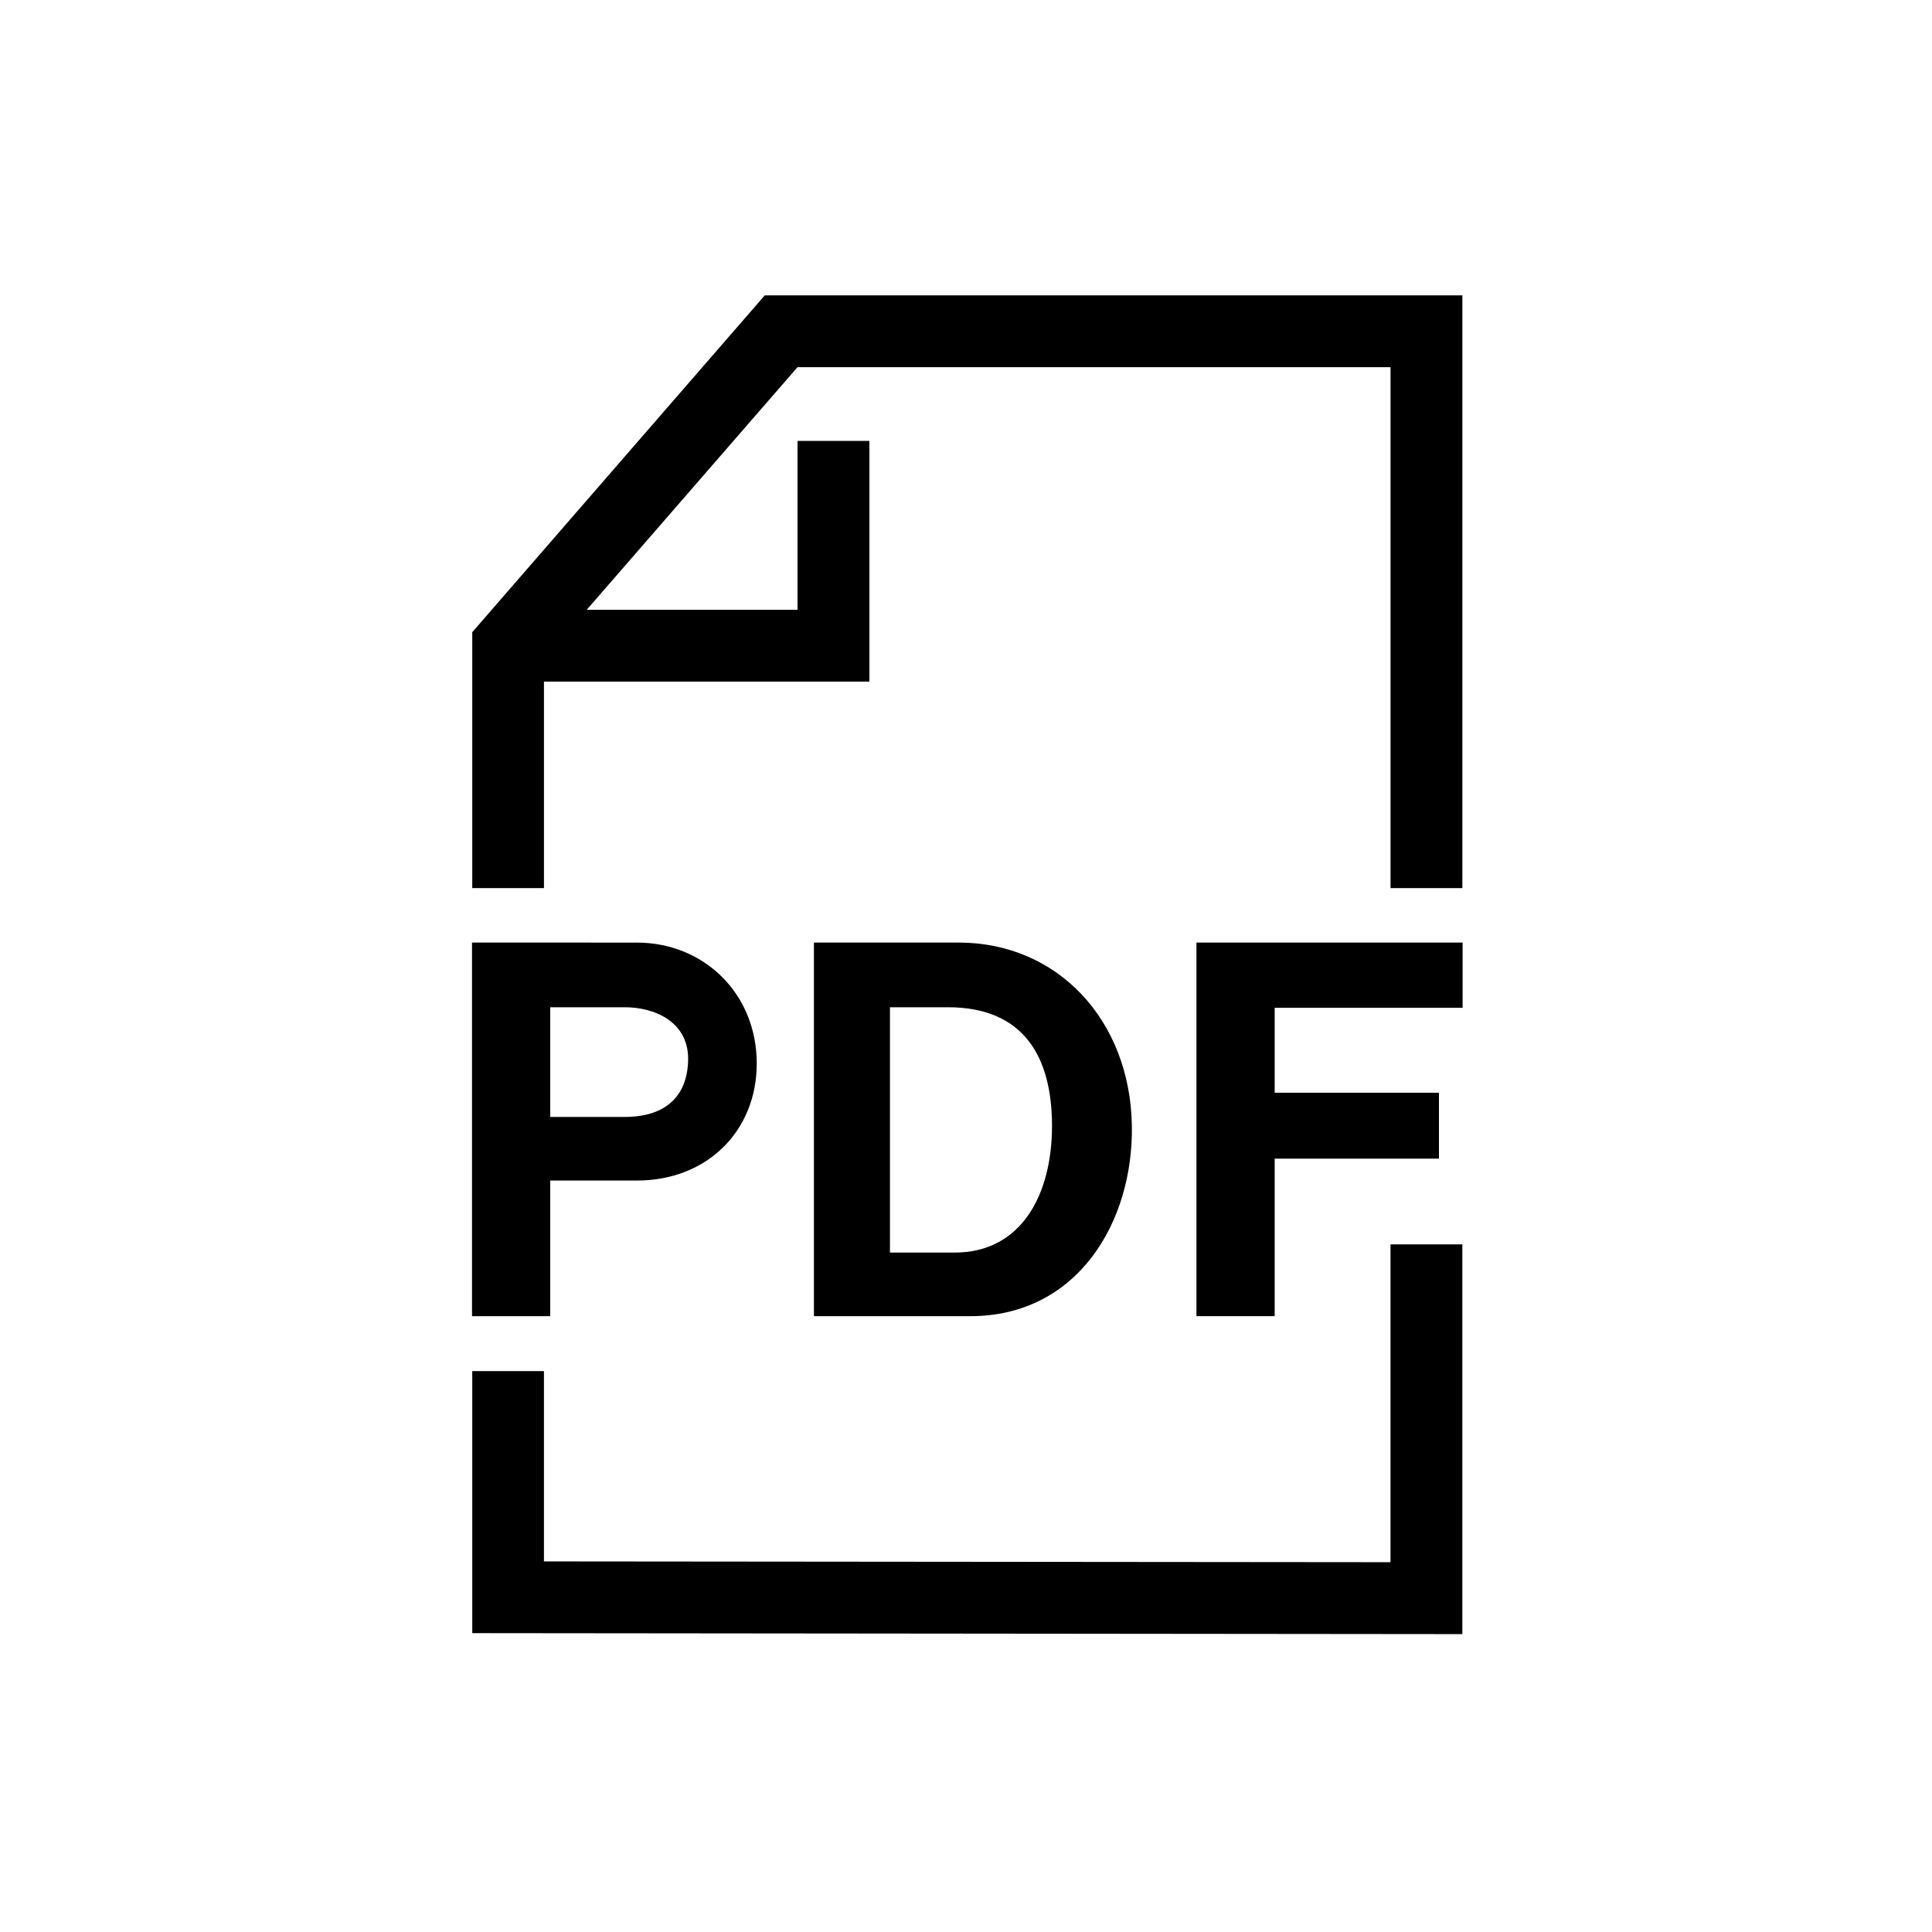<?xml version="1.0" encoding="UTF-8"?>
<!-- Uploaded to: ICON Repo, www.svgrepo.com, Generator: ICON Repo Mixer Tools -->
<svg fill="#000000" width="800px" height="800px" version="1.1" viewBox="144 144 512 512" xmlns="http://www.w3.org/2000/svg">
 <g>
  <path d="m289.82 410.93h19.711c8.277 0 17.195 4.078 16.824 14.32-0.324 9.211-5.887 14.75-16.824 14.75h-19.711zm-20.73-17.141v99.012h20.73v-35.945h22.973c18.629 0 31.75-13.176 31.75-31.016 0-18.633-14.105-32.043-31.75-32.043z"/>
  <path d="m379.85 410.93h15.328c20.094 0 27.559 13.062 27.617 31.309 0.023 18.605-8.281 33.707-25.801 33.707h-17.145zm-20.152-17.141v99.012h41.465c28.398 0 43.238-24.977 42.793-50.555-0.492-27.852-19.59-48.457-45.914-48.457z"/>
  <path d="m461.07 393.79v99.004h20.734v-41.742h43.531v-17.465h-43.531v-22.508h49.801v-17.289z"/>
  <path d="m346.67 222.27-77.52 89.27v67.82h19.004v-54.727h86.242v-63.793h-19.043v44.754h-55.859l55.859-64.293h157.15v138.06h19.039v-157.09z" fill-rule="evenodd"/>
  <path d="m269.15 507.35v69.449l262.39 0.258v-103.29h-19.039v84.23l-224.35-0.207v-50.438z" fill-rule="evenodd"/>
 </g>
</svg>